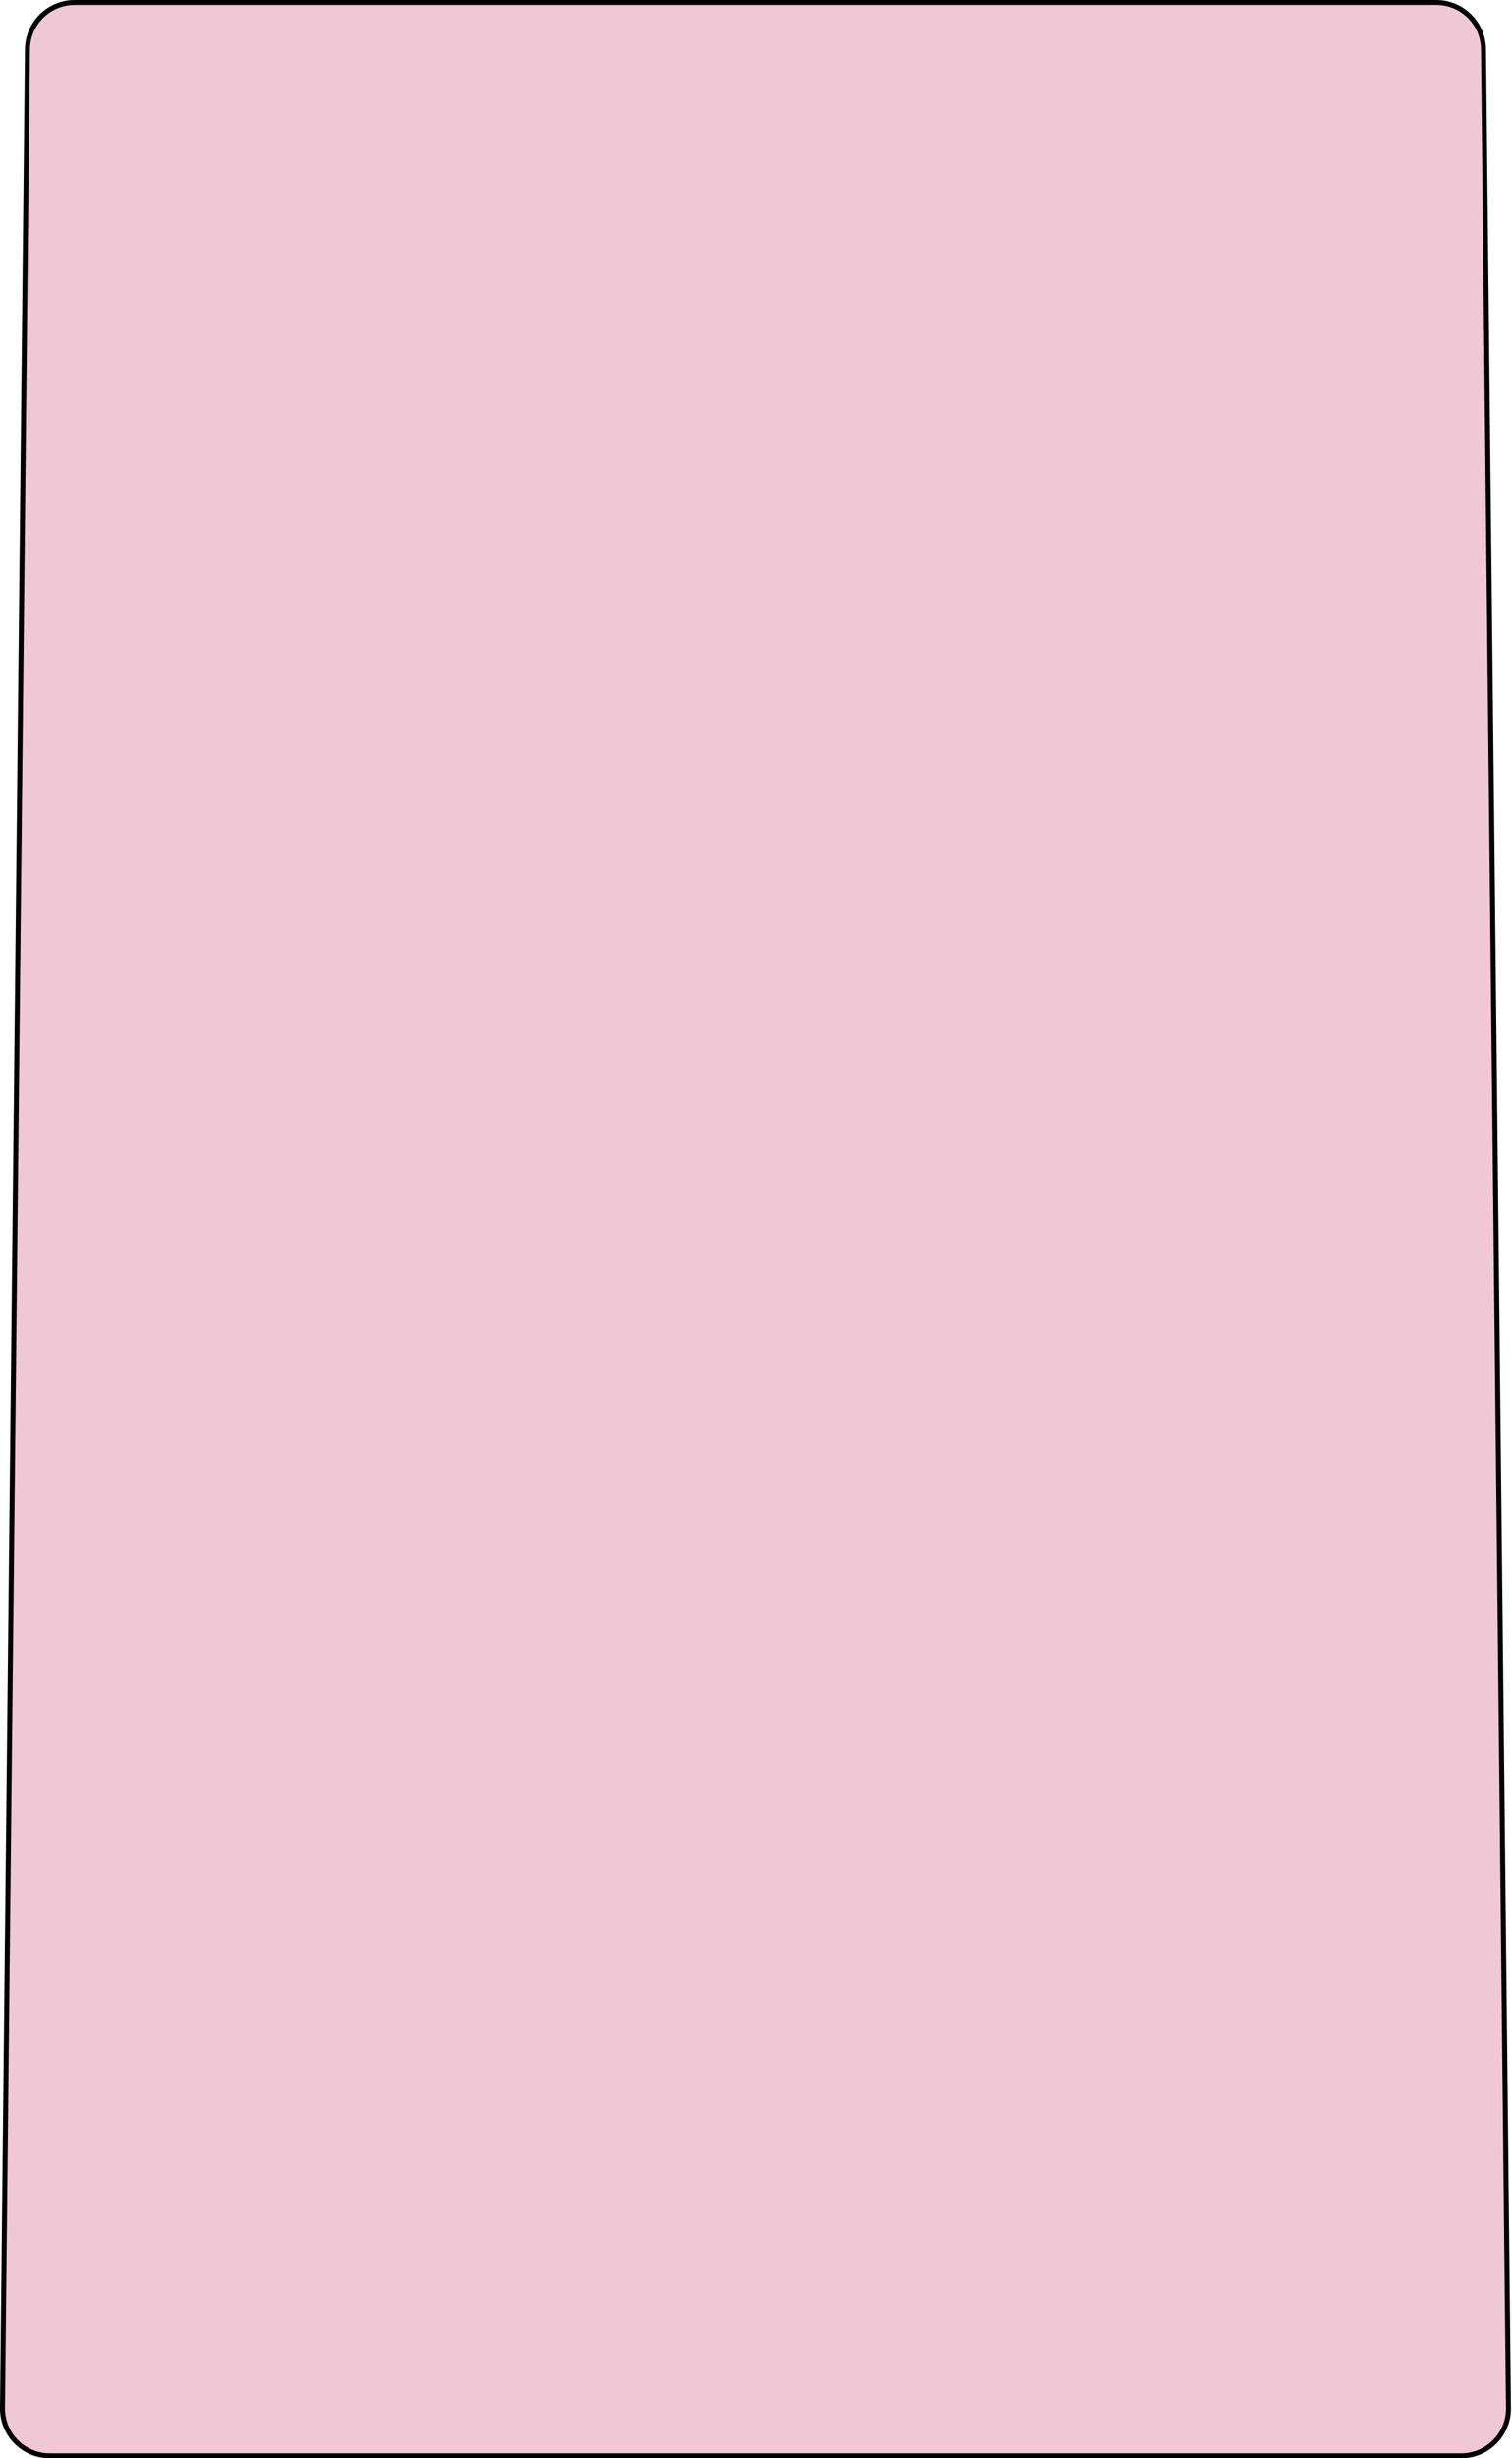<?xml version="1.0" encoding="UTF-8"?> <svg xmlns="http://www.w3.org/2000/svg" width="304" height="494" viewBox="0 0 304 494" fill="none"><path d="M15.021 0.5H288.767C293.974 0.5 298.21 4.692 298.266 9.899L303.286 483.899C303.342 489.185 299.073 493.5 293.787 493.5H10C4.714 493.5 0.445 489.185 0.501 483.899L5.521 9.899C5.577 4.692 9.813 0.5 15.021 0.5Z" fill="#F0C8D5" stroke="black"></path></svg> 